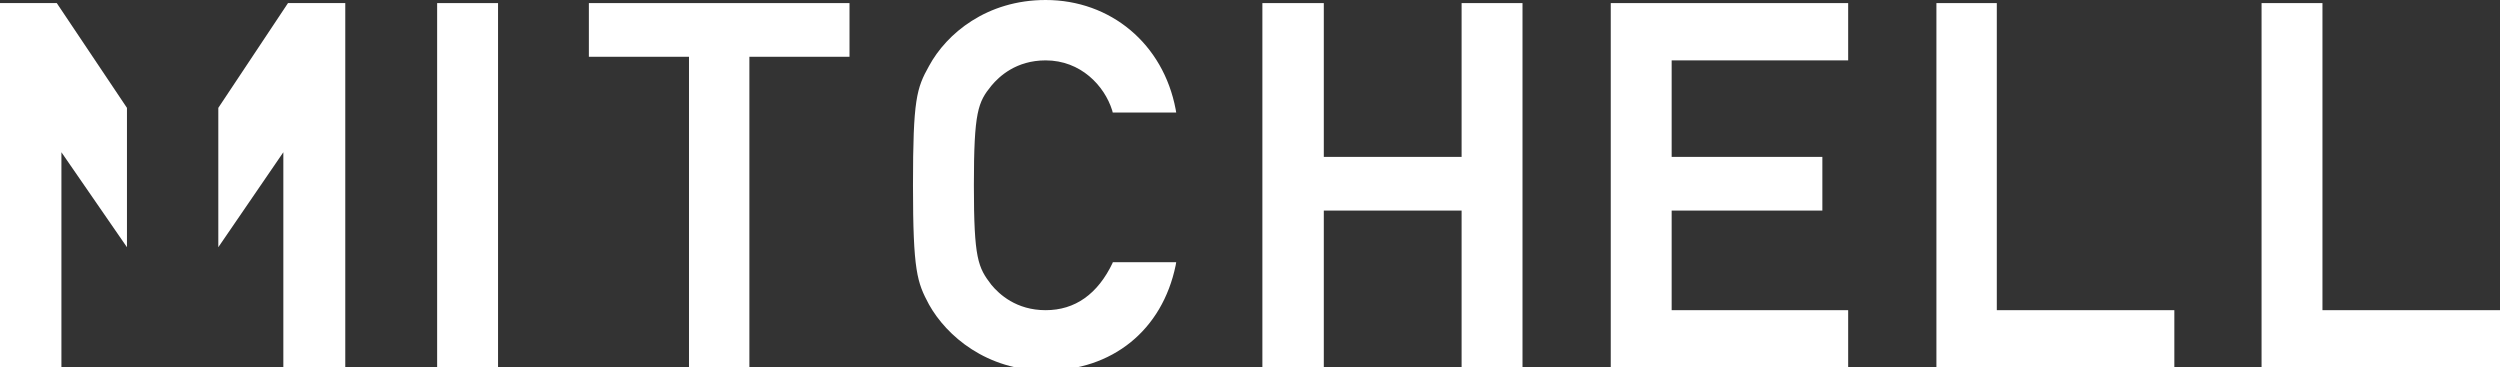 <?xml version="1.0" encoding="UTF-8"?> <svg xmlns="http://www.w3.org/2000/svg" xmlns:xlink="http://www.w3.org/1999/xlink" version="1.1" id="Layer_1" x="0px" y="0px" viewBox="0 0 484.4 71.2" style="enable-background:new 0 0 484.4 71.2;" xml:space="preserve"><rect x="0" y="0" width="484.4" height="71.2" fill="#333333" stroke="none"/> <style type="text/css"> .st0{fill:#FFFFFF;} </style> <g> <g> <rect x="84.7" y="0.6" class="st0" width="11.8" height="70.6"></rect> <polygon class="st0" points="114.1,11 133.5,11 133.5,71.2 145.2,71.2 145.2,11 164.6,11 164.6,0.6 114.1,0.6 "></polygon> <path class="st0" d="M215.6,50.9c-2.9,6.1-7.3,9.2-13,9.2s-9-3.1-10.5-4.9c-2.6-3.4-3.4-5-3.4-19.3s0.8-16.1,3.4-19.3 c1.5-1.8,4.8-4.9,10.5-4.9c6.8,0,11.4,4.9,12.9,9.7l0.1,0.4h12.3l-0.1-0.6C225.4,8.5,215.2,0,202.6,0c-11.4,0-19.2,6.5-22.6,12.8 c-2.4,4.3-3.1,6.4-3.1,23.1s0.8,18.8,3.1,23.1c3.4,6.1,11.2,12.8,22.6,12.8c12.9,0,22.6-7.8,25.2-20.4l0.1-0.6h-12.3L215.6,50.9 L215.6,50.9z"></path> </g> <polygon class="st0" points="55.8,0.6 66.9,0.6 66.9,71.2 54.9,71.2 54.9,29.5 42.3,47.9 42.3,20.9 "></polygon> <polygon class="st0" points="11,0.6 0,0.6 0,71.2 11.9,71.2 11.9,29.5 24.6,47.9 24.6,20.9 "></polygon> <polygon class="st0" points="283.2,30.4 256.5,30.4 256.5,0.6 244.6,0.6 244.6,71.2 256.5,71.2 256.5,40.8 283.2,40.8 283.2,71.2 295,71.2 295,0.6 283.2,0.6 "></polygon> <polygon class="st0" points="312.1,71.2 358.1,71.2 358.1,60.1 323.9,60.1 323.9,40.8 353.1,40.8 353.1,30.4 323.9,30.4 323.9,11.7 358.1,11.7 358.1,0.6 312.1,0.6 "></polygon> <polygon class="st0" points="386.9,0.6 375.2,0.6 375.2,71.2 421.3,71.2 421.3,60.1 386.9,60.1 "></polygon> <polygon class="st0" points="450,60.1 450,0.6 438.2,0.6 438.2,71.2 484.4,71.2 484.4,60.1 "></polygon> </g> </svg> 